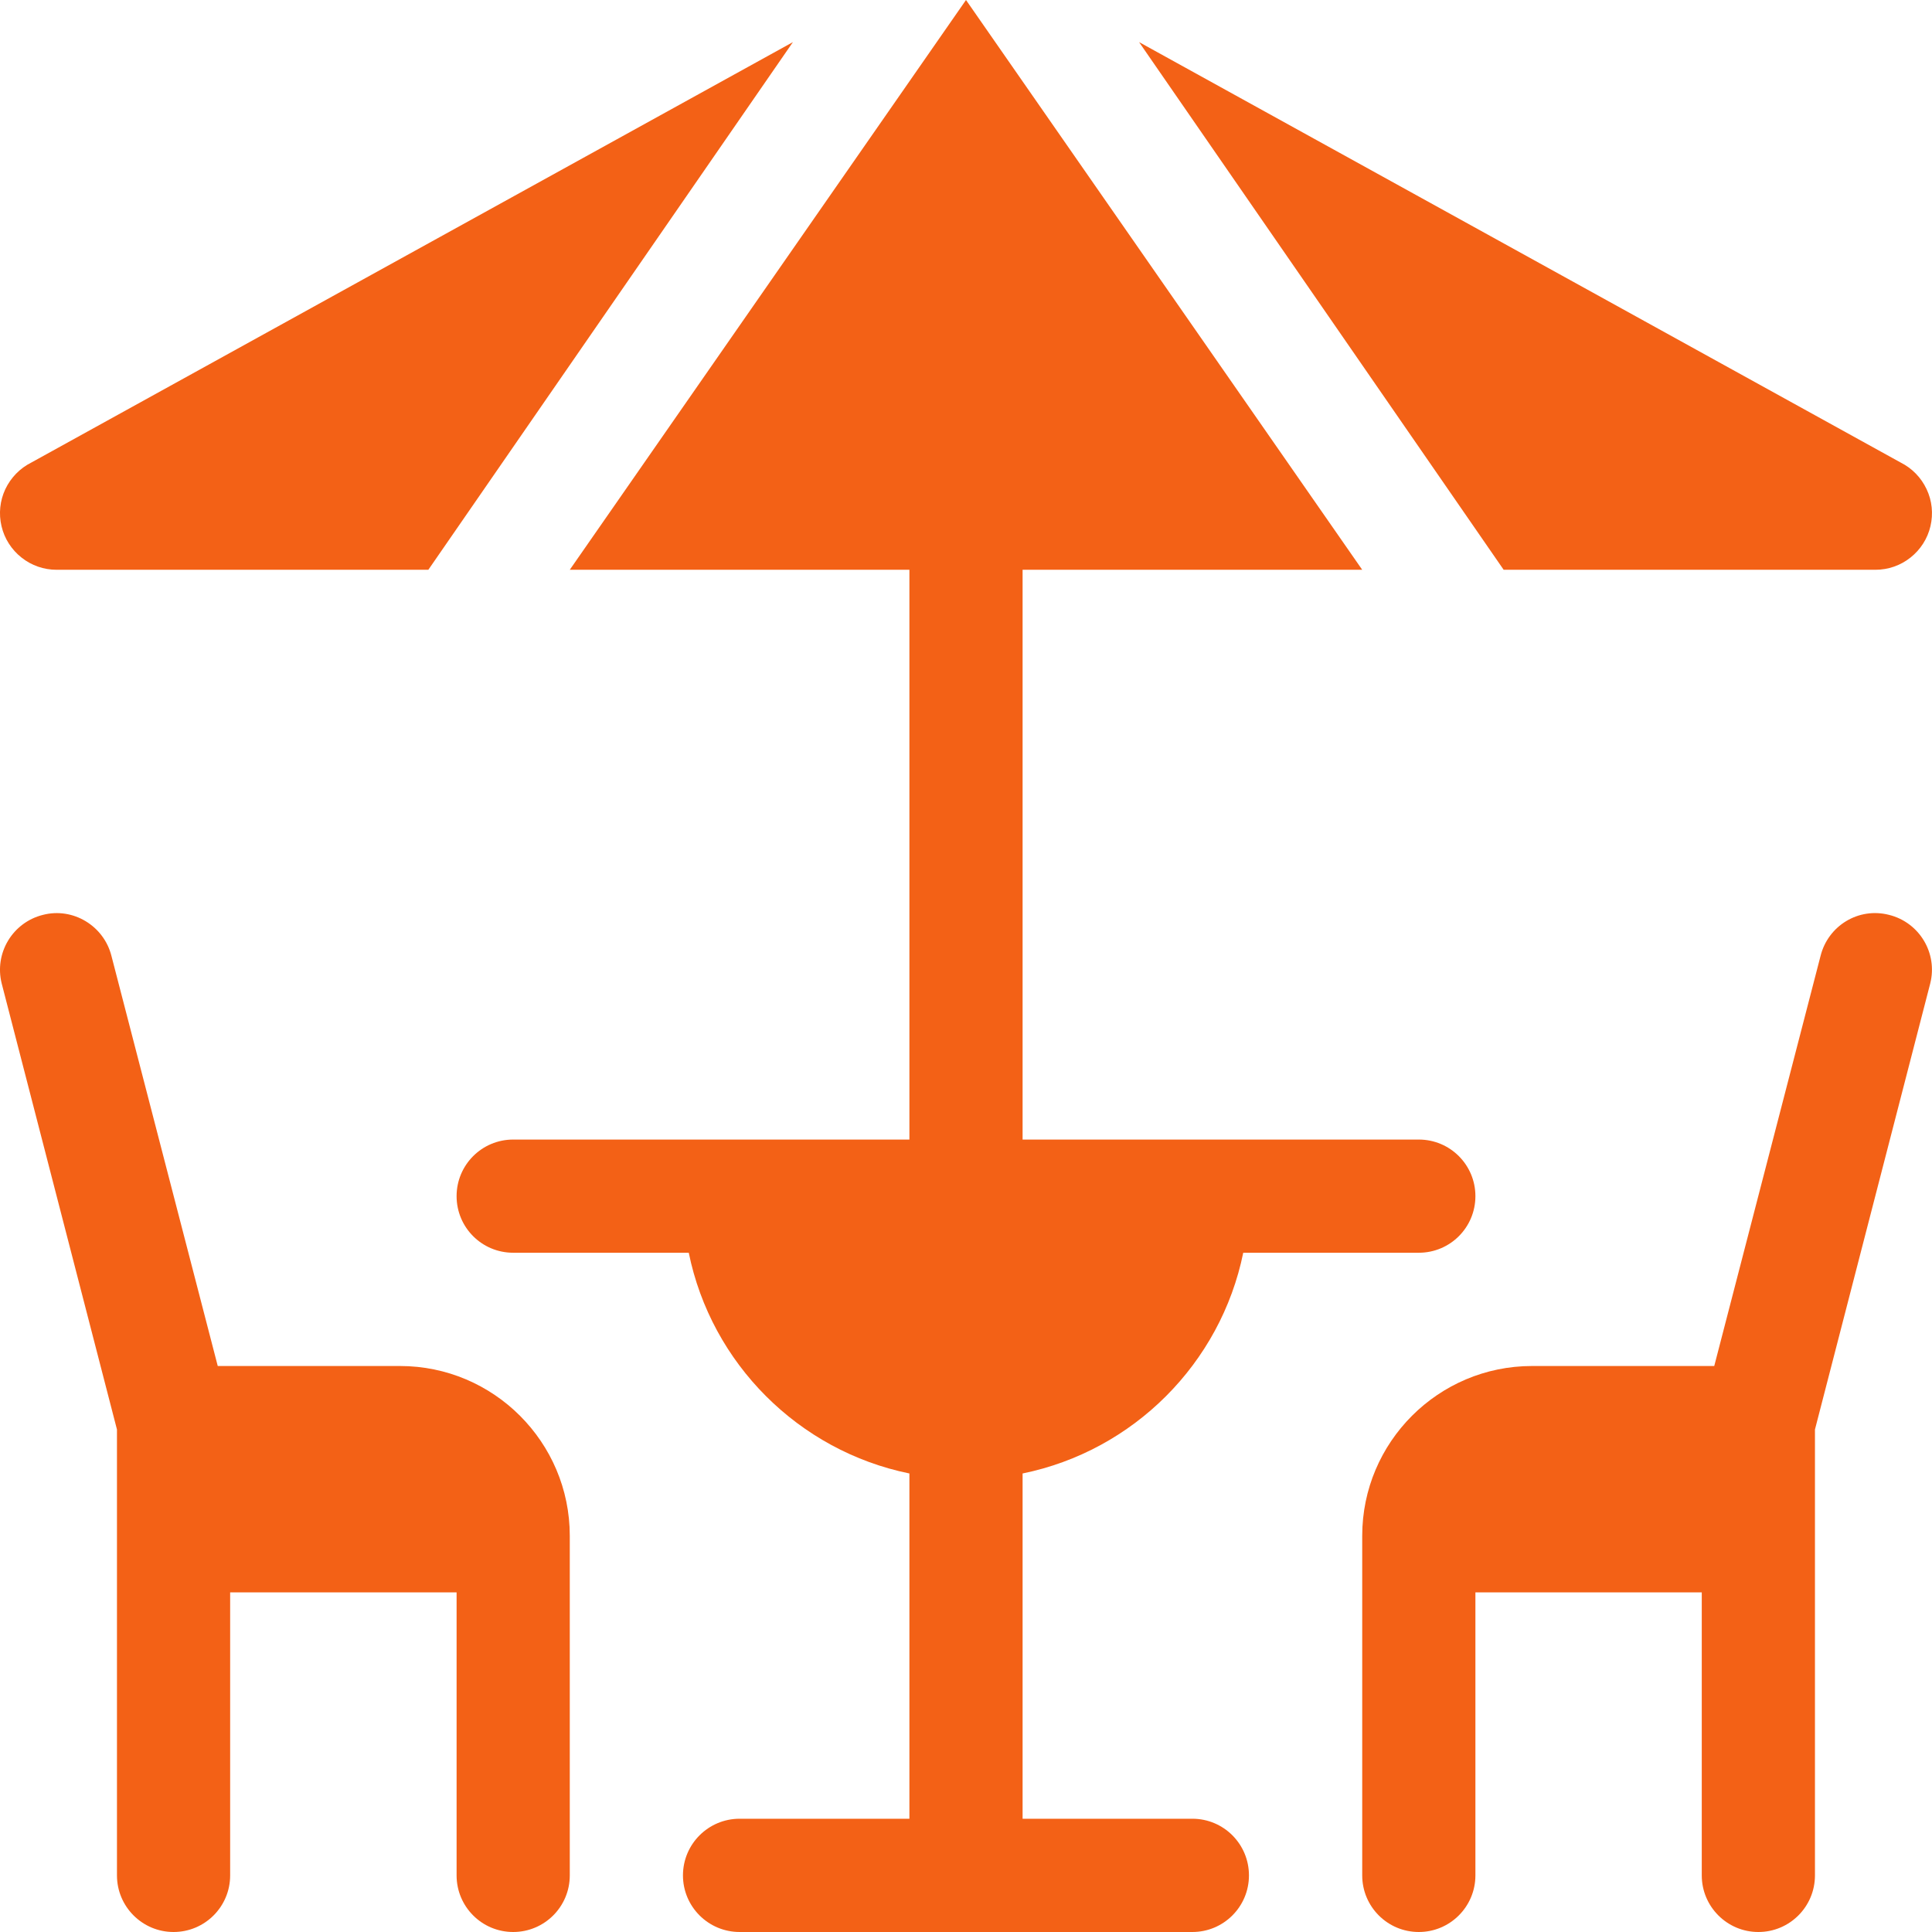 <svg width="24" height="24" viewBox="0 0 24 24" fill="none" xmlns="http://www.w3.org/2000/svg">
<g clip-path="url(#clip0_137_9308)">
<path d="M6.375 24C6.764 24 7.078 23.685 7.078 23.297V19.078C7.078 17.915 6.132 16.969 4.969 16.969H2.705L1.385 11.877C1.291 11.5 0.906 11.268 0.533 11.365C0.156 11.459 -0.073 11.841 0.021 12.217L1.453 17.758V23.297C1.453 23.685 1.768 24 2.156 24C2.545 24 2.859 23.685 2.859 23.297V19.781H5.672V23.297C5.672 23.685 5.986 24 6.375 24ZM21.843 24C22.232 24 22.546 23.685 22.546 23.297V17.758L23.978 12.217C24.073 11.841 23.844 11.459 23.467 11.365C23.087 11.267 22.708 11.5 22.615 11.877L21.295 16.969H19.031C17.868 16.969 16.922 17.915 16.922 19.078V23.297C16.922 23.685 17.236 24 17.625 24C18.013 24 18.328 23.685 18.328 23.297V19.781H21.14V23.297C21.14 23.685 21.455 24 21.843 24Z" fill="#F36116"/>
<path d="M15.444 15.562H17.625C18.014 15.562 18.328 15.248 18.328 14.859C18.328 14.471 18.014 14.156 17.625 14.156H12.703V7.078H16.922L12 0L7.078 7.078H11.297V14.156H6.375C5.986 14.156 5.672 14.471 5.672 14.859C5.672 15.248 5.986 15.562 6.375 15.562H8.556C8.836 16.938 9.921 18.023 11.297 18.304V22.593H9.188C8.799 22.593 8.484 22.908 8.484 23.297C8.484 23.685 8.799 24 9.188 24H14.812C15.201 24 15.515 23.685 15.515 23.297C15.515 22.908 15.201 22.593 14.812 22.593H12.703V18.304C14.079 18.023 15.164 16.938 15.444 15.562ZM0.019 6.537C0.055 6.691 0.143 6.828 0.267 6.926C0.391 7.025 0.545 7.078 0.703 7.078H5.321L9.85 0.523L0.389 5.746C0.247 5.817 0.134 5.934 0.066 6.077C-0.001 6.22 -0.018 6.382 0.019 6.537ZM23.611 5.746L14.15 0.523L18.679 7.078H23.297C23.455 7.078 23.609 7.025 23.733 6.926C23.857 6.828 23.945 6.691 23.981 6.536C24.017 6.382 24.001 6.22 23.933 6.077C23.866 5.934 23.753 5.817 23.611 5.746Z" fill="#F36116"/>
</g>
<defs>
<clipPath id="clip0_137_9308">
<rect width="24" height="24" fill="white"/>
</clipPath>
</defs>
</svg>
